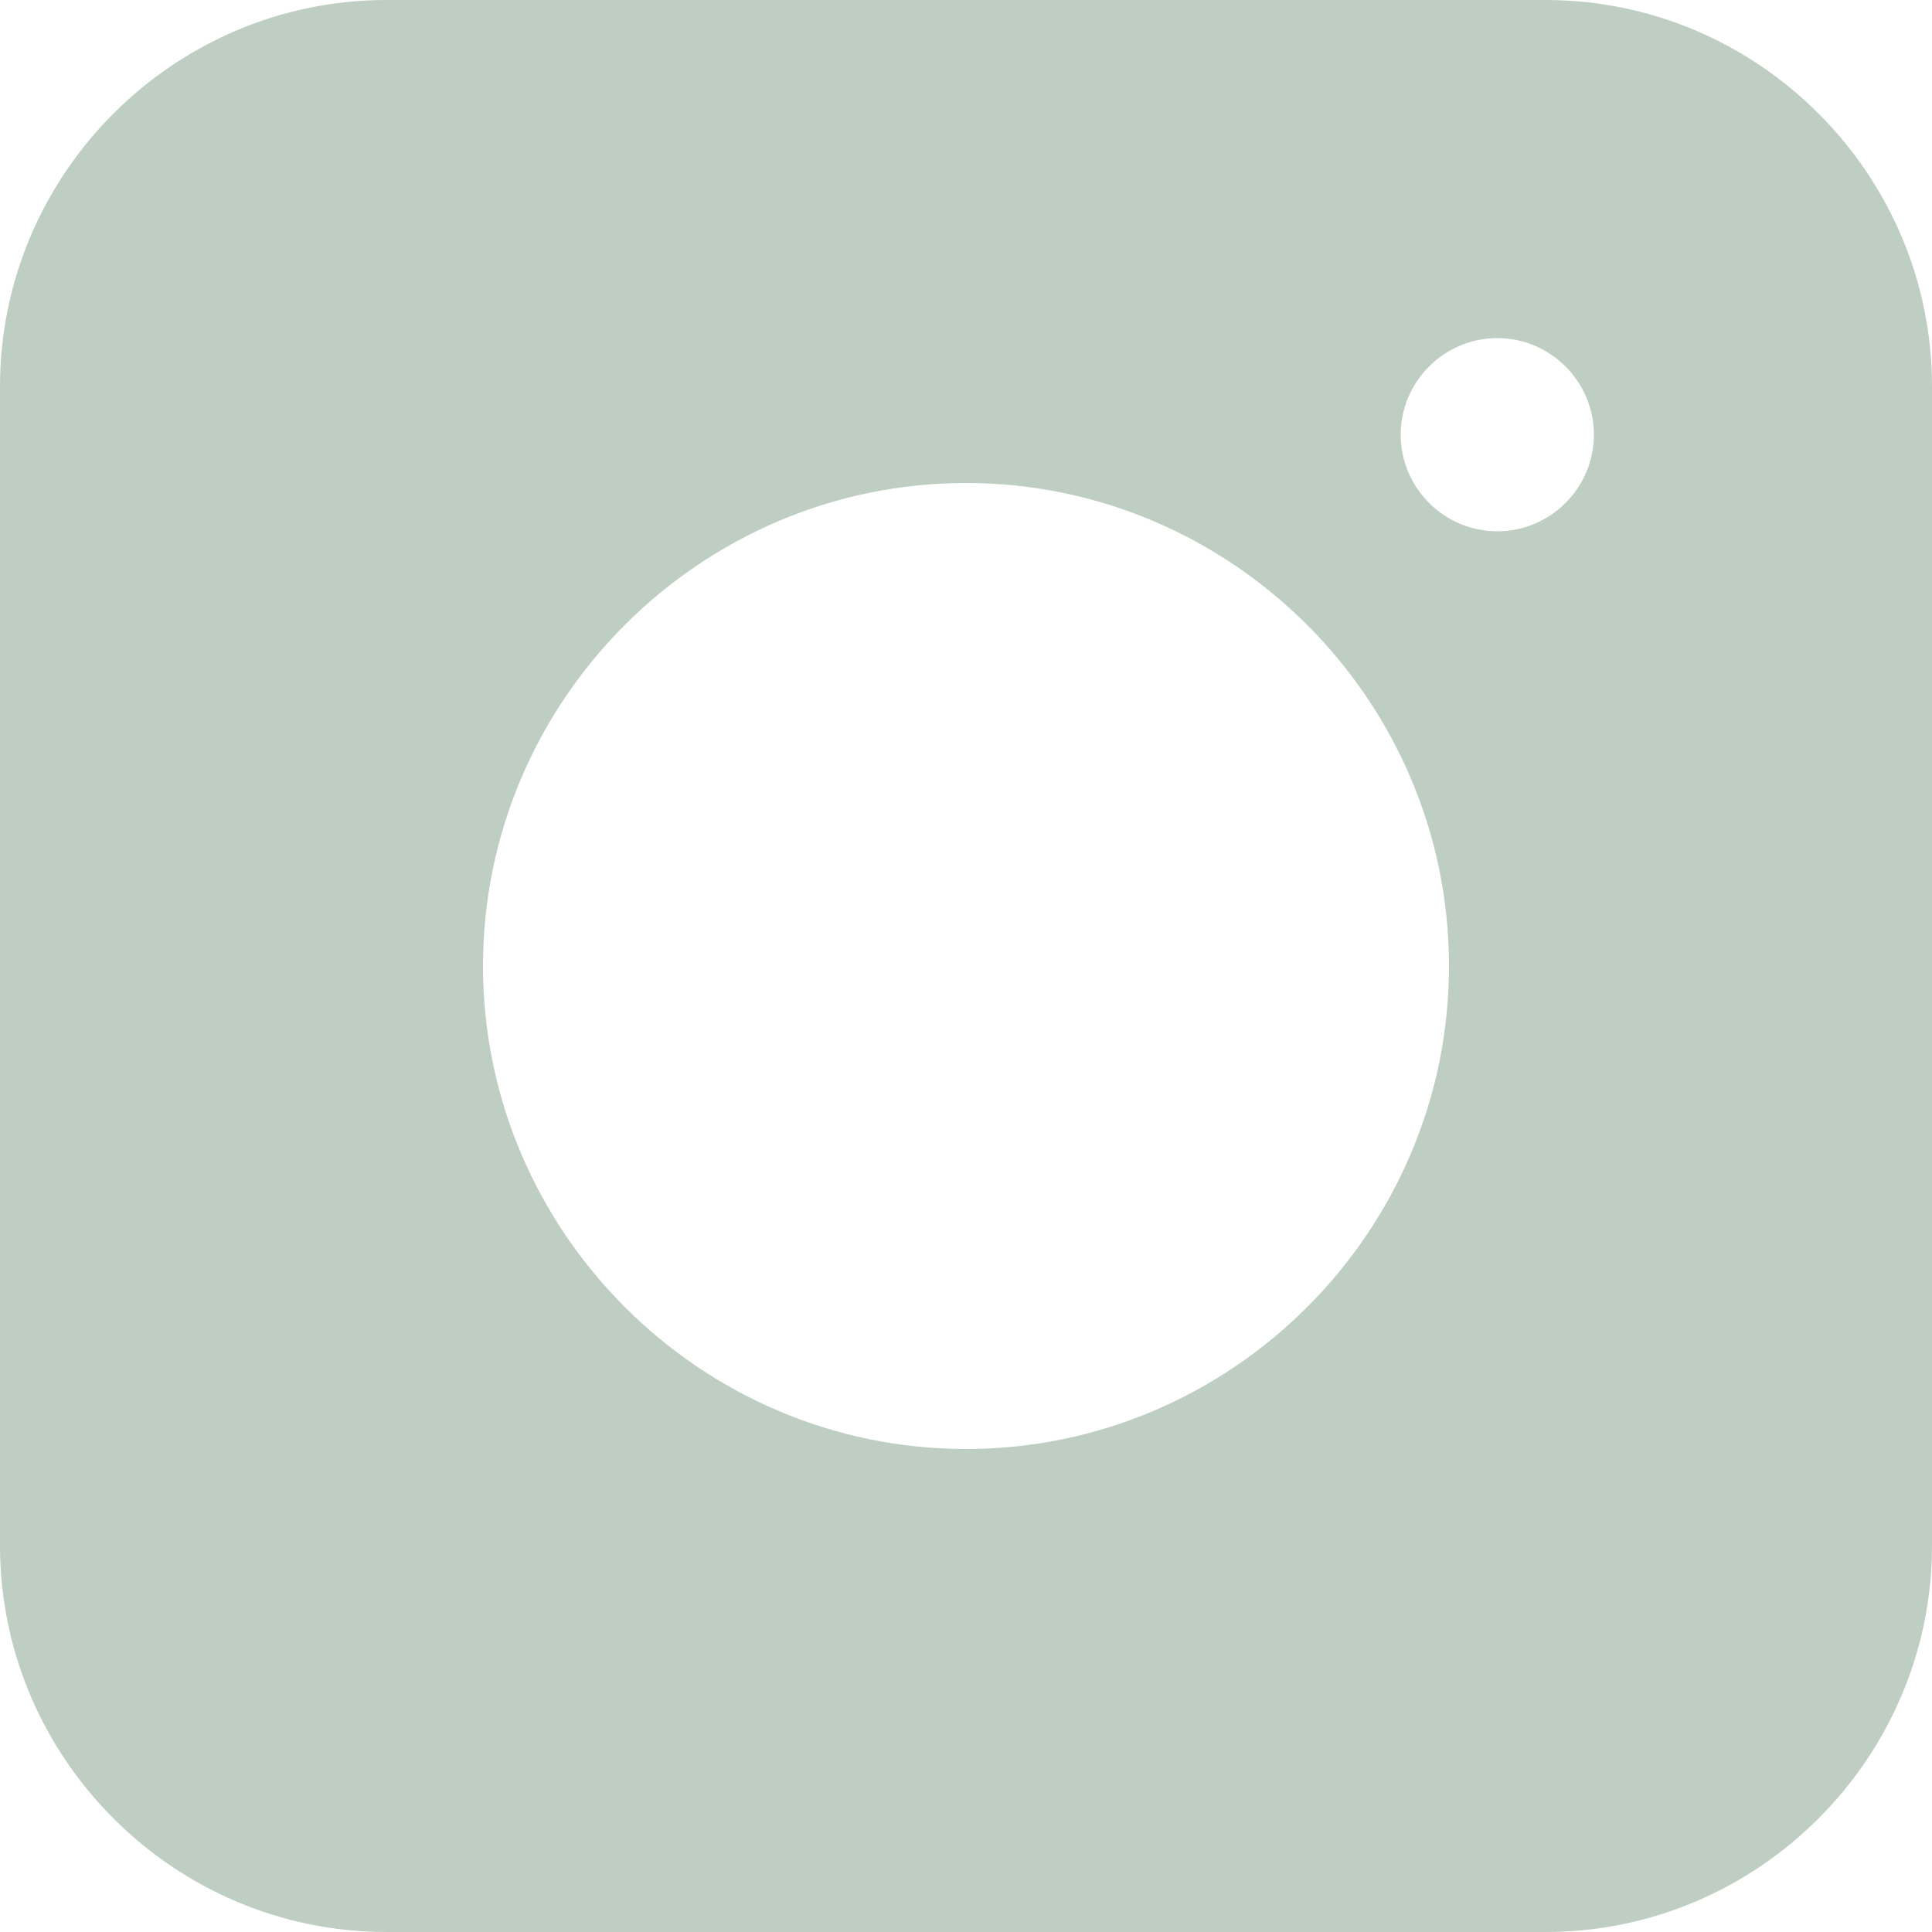 <svg width="12" height="12" viewBox="0 0 12 12" fill="none" xmlns="http://www.w3.org/2000/svg">
<g id="World" clip-path="url(#clip0_6815_2802)">
<path id="instagram" d="M9.6 0H2.4C1.08 0 0 1.08 0 2.4V9.6C0 10.92 1.08 12 2.4 12H9.6C10.92 12 12 10.92 12 9.6V2.4C12 1.08 10.92 0 9.6 0ZM6 9C4.35 9 3 7.65 3 6C3 4.35 4.35 3 6 3C7.65 3 9 4.35 9 6C9 7.65 7.65 9 6 9ZM9.3 3.3C8.97 3.3 8.7 3.03 8.7 2.7C8.7 2.37 8.97 2.1 9.3 2.1C9.63 2.1 9.9 2.37 9.9 2.7C9.9 3.03 9.63 3.3 9.3 3.3Z" fill="#BFCEC2"/>
</g>
<defs>
<clipPath id="clip0_6815_2802">
<rect width="12" height="12" fill="white"/>
</clipPath>
</defs>
</svg>
